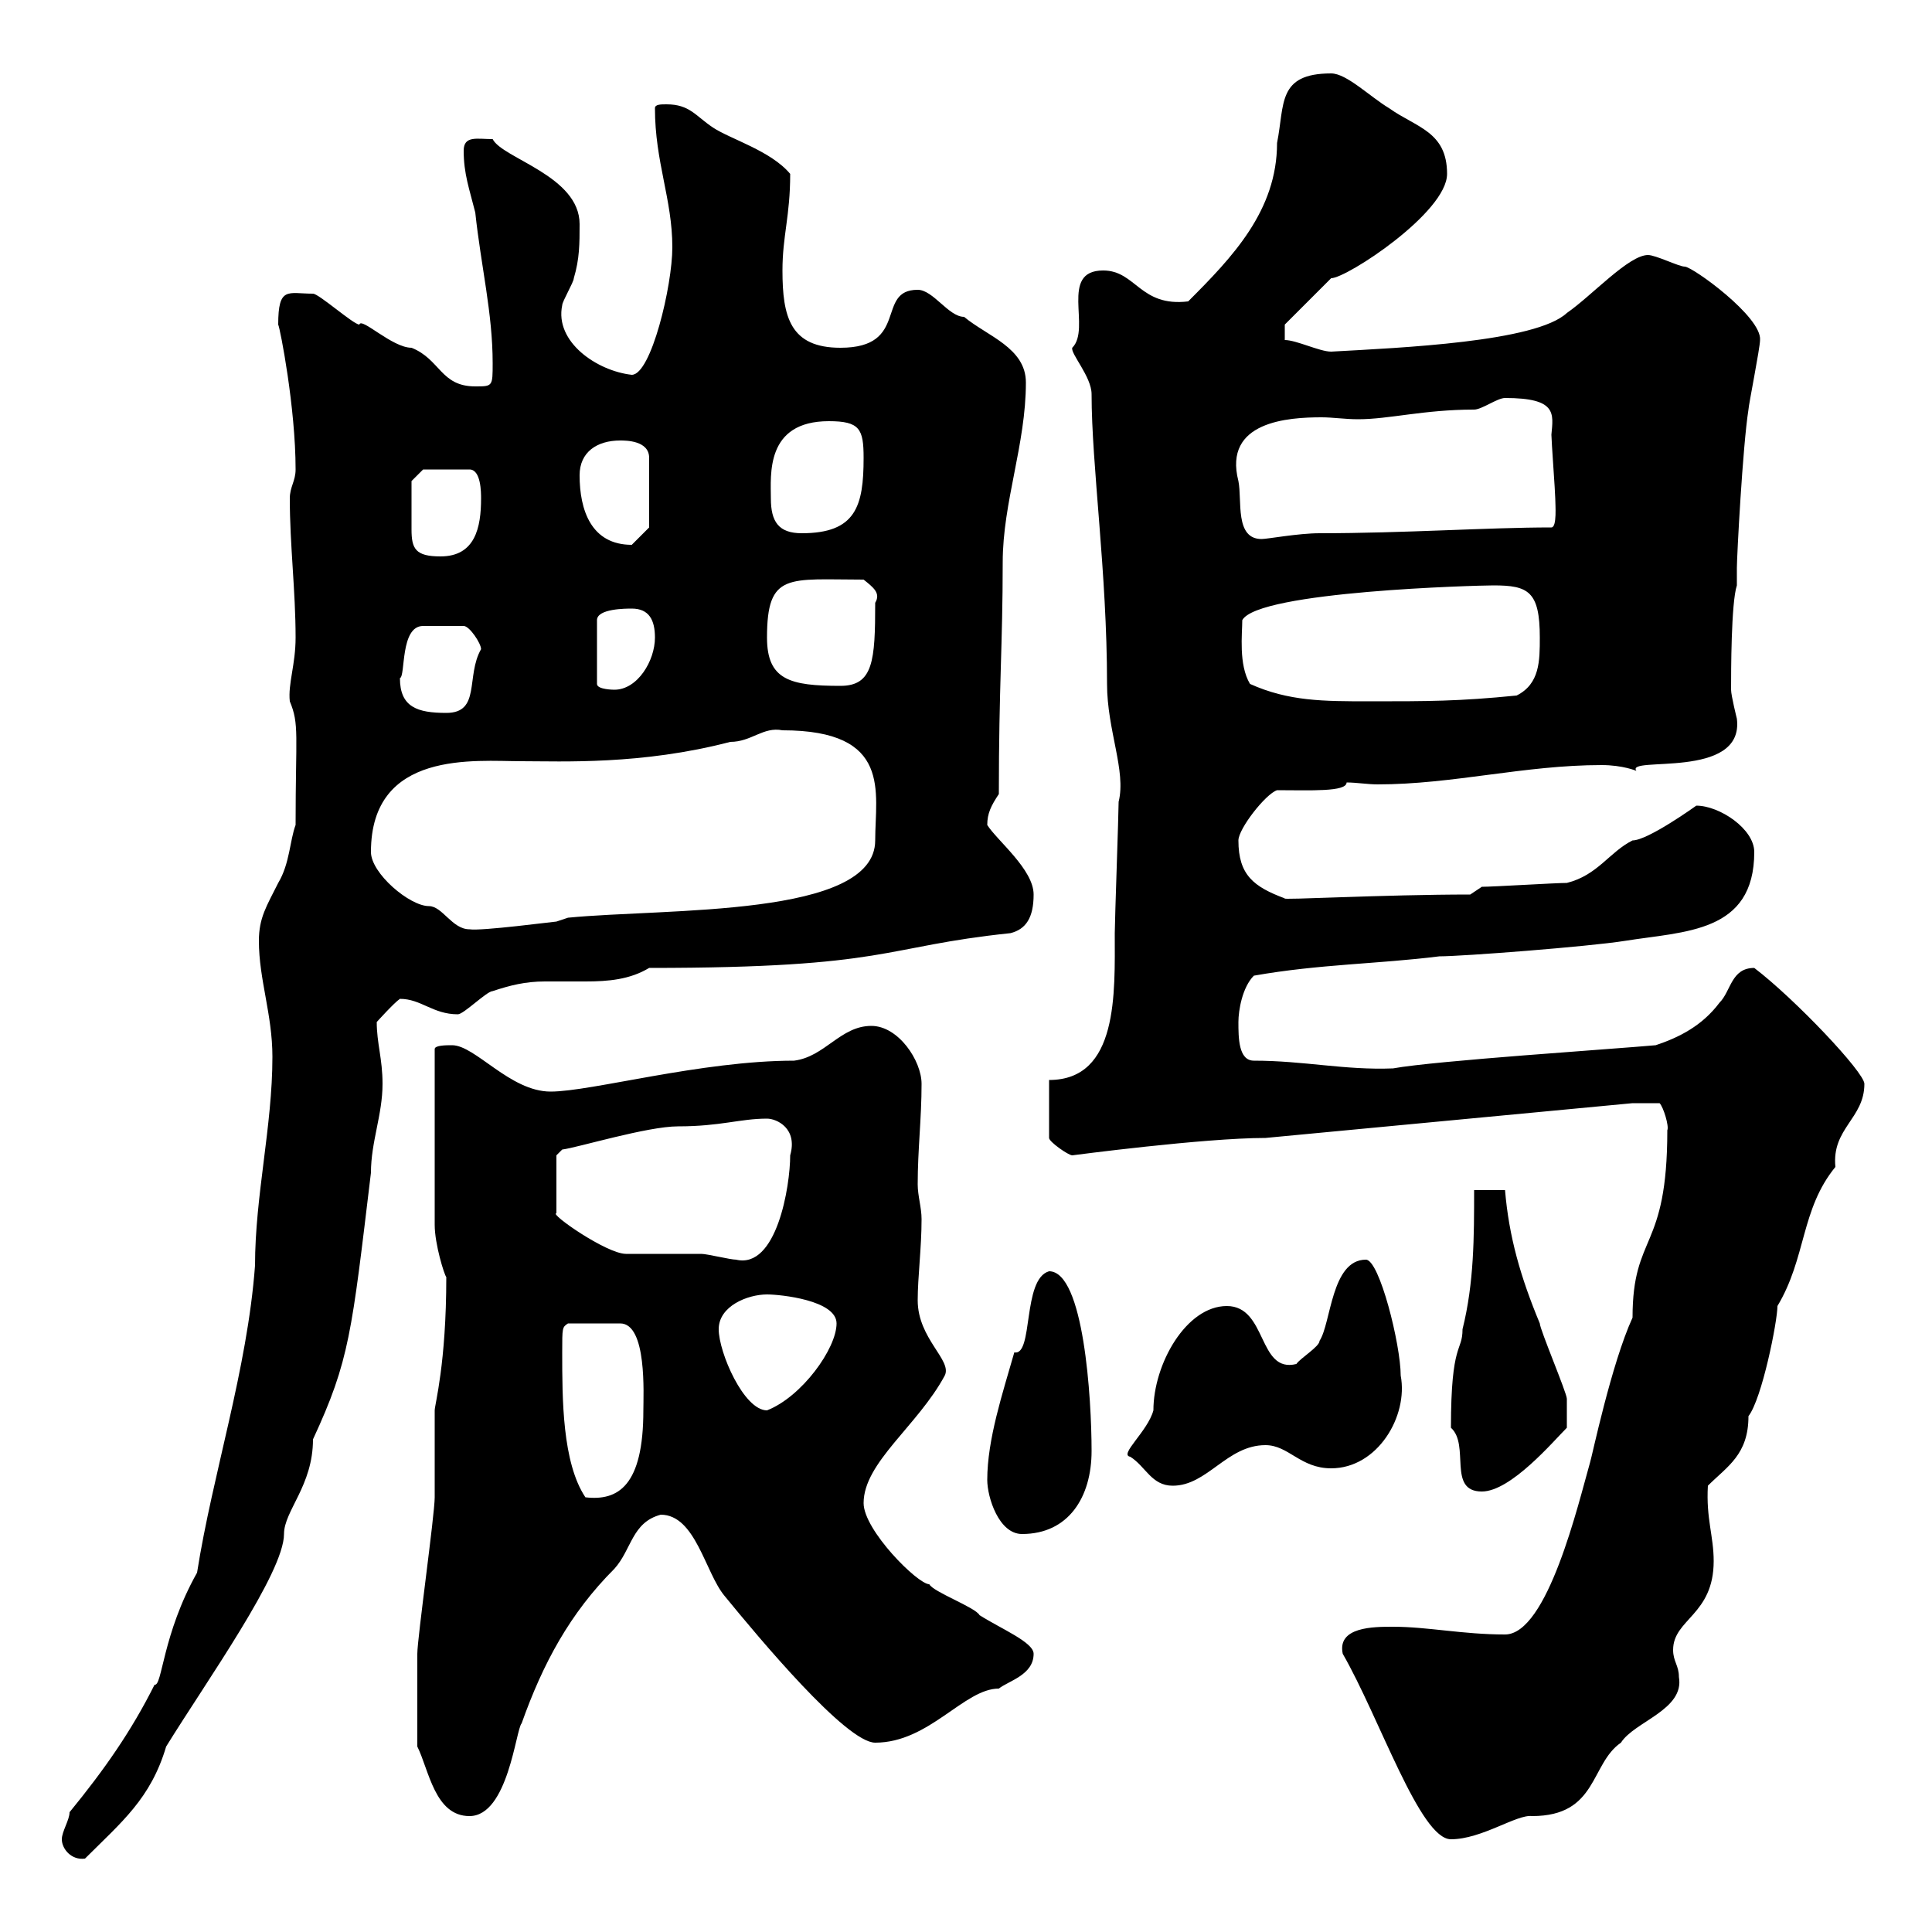 <svg xmlns="http://www.w3.org/2000/svg" xmlns:xlink="http://www.w3.org/1999/xlink" width="300" height="300"><path d="M9.60 285.60C9.60 287.10 11.10 288.90 13.20 288.60C18.90 282.90 23.40 279.30 25.80 271.20C32.10 261 44.10 244.20 44.10 238.20C44.10 234.60 48.60 230.70 48.60 223.50C54.30 211.20 54.60 207 57.60 182.10C57.60 177.30 59.40 173.10 59.40 168.30C59.40 164.40 58.50 162 58.50 158.70C58.50 158.70 61.20 155.70 62.10 155.10C65.40 155.10 67.20 157.50 71.10 157.50C72 157.50 75.60 153.90 76.50 153.90C79.20 153 81.60 152.40 84.60 152.40C86.70 152.40 88.80 152.40 90.90 152.40C94.50 152.40 97.80 152.10 100.80 150.30C138.30 150.30 136.80 147 156.90 144.90C159.30 144.30 160.50 142.50 160.50 138.90C160.50 135 154.80 130.50 153.30 128.10C153.30 126.30 153.90 125.10 155.10 123.30C155.10 106.50 155.70 100.20 155.70 87.30C155.70 78 159.30 69 159.30 59.40C159.30 54 153.30 52.20 149.70 49.20C147.30 49.20 144.90 45 142.50 45C135.90 45 141.30 54 130.50 54C122.70 54 121.50 49.20 121.50 42C121.50 36.60 122.70 33.60 122.70 27C119.70 23.40 113.40 21.60 110.70 19.80C108 18 107.10 16.20 103.50 16.20C102.60 16.20 101.70 16.20 101.70 16.80C101.70 25.20 104.40 30.90 104.40 38.40C104.40 44.40 101.10 58.20 98.10 58.20C92.70 57.60 86.10 53.10 87.30 47.40C87.30 46.80 89.10 43.80 89.10 43.20C90 40.20 90 37.80 90 34.80C90 27.30 78 24.60 76.50 21.60C74.10 21.60 72 21 72 23.40C72 27 72.90 29.40 73.80 33C74.70 41.40 76.50 48.60 76.50 56.40C76.50 60 76.50 60 73.80 60C68.40 60 68.40 55.80 63.90 54C60.90 54 56.10 49.20 55.80 50.40C54.90 50.40 49.50 45.60 48.60 45.60C44.70 45.60 43.20 44.40 43.20 50.40C43.50 51 45.90 63.30 45.90 72.90C45.90 74.70 45 75.60 45 77.40C45 84.60 45.90 91.80 45.90 99C45.90 103.20 44.70 106.20 45 108.90C46.50 112.50 45.90 114 45.90 128.10C45 130.50 45 134.10 43.20 137.10C41.40 140.70 40.20 142.50 40.20 146.10C40.20 152.10 42.30 157.50 42.30 164.10C42.30 174.90 39.60 185.70 39.60 196.50C38.40 212.70 33 228.90 30.60 244.20C25.20 253.80 25.20 261.90 24 261.60C20.40 268.80 16.20 274.80 10.80 281.40C10.80 282.60 9.60 284.40 9.60 285.60ZM208.50 256.80C214.20 266.70 220.50 285.60 225.30 285.60C230.10 285.60 235.50 281.70 237.90 282C248.10 282 246.90 273.90 251.70 270.60C253.80 267.30 261.60 265.50 260.70 260.40C260.70 258.60 259.80 258 259.80 256.20C259.80 251.40 266.10 250.80 266.10 242.40C266.10 238.50 264.90 235.80 265.20 230.70C268.20 227.70 271.50 225.90 271.50 219.90C273.60 217.20 276 205.20 276 202.80C280.50 195.30 279.60 187.80 285 181.20C284.40 175.20 289.50 173.70 289.50 168.30C289.50 166.50 278.70 155.10 272.40 150.30C268.80 150.30 268.80 153.90 267 155.70C264.30 159.30 260.70 161.10 257.10 162.30C250.50 162.90 222.90 164.70 216.30 165.90C208.80 166.20 202.50 164.70 194.70 164.70C192.30 164.70 192.30 161.10 192.30 158.70C192.30 156.90 192.90 153.30 194.70 151.50C204.90 149.70 213.90 149.70 223.50 148.50C227.10 148.50 246.60 147 252.30 146.10C261.60 144.60 272.40 144.90 272.40 132.30C272.40 128.70 267 125.10 263.40 125.10C263.40 125.10 255.90 130.50 253.50 130.50C249.90 132.30 248.10 135.90 243.30 137.10C241.50 137.10 231.90 137.70 230.10 137.70L228.30 138.90C214.80 138.90 198.60 139.80 199.50 139.50C194.70 137.70 192.30 135.90 192.30 130.50C192.30 128.70 196.50 123.30 198.30 122.70C203.40 122.70 209.10 123 209.10 121.50C210.60 121.50 212.40 121.80 213.90 121.80C225.60 121.80 236.70 118.80 248.70 118.80C252 118.80 254.10 119.70 254.10 119.70C252.30 117.30 270.90 121.20 269.70 111.60C269.70 111.60 268.80 108 268.80 107.10C268.80 104.40 268.80 93.60 269.70 90.90L269.70 88.20C269.70 86.40 270.60 69.30 271.50 63.60C271.50 63 273.30 54 273.30 52.80C273.60 49.20 262.80 41.40 261.60 41.40C260.70 41.40 257.10 39.60 255.90 39.60C252.90 39.60 247.20 45.90 243.30 48.60C238.50 53.10 217.50 54 206.70 54.60C204.90 54.60 201.30 52.80 199.50 52.80L199.50 50.40L206.70 43.20C209.10 43.20 224.70 33 224.70 27C224.70 20.40 219.90 19.80 215.70 16.80C212.70 15 209.10 11.40 206.70 11.40C198.30 11.40 199.50 16.20 198.30 22.20C198.30 32.70 191.40 39.90 184.50 46.80C177 47.70 176.40 42 171.30 42C164.40 42 169.50 51 166.50 54C166.20 54.90 169.50 58.50 169.50 61.20C169.50 72.30 171.90 88.80 171.90 106.20C171.90 113.40 174.90 119.70 173.70 124.50C173.70 126.30 173.10 143.10 173.10 144.90C173.10 154.20 173.70 167.70 162.90 167.70L162.90 176.70C162.90 177.30 165.90 179.40 166.50 179.40C166.50 179.40 186.90 176.70 196.50 176.70L253.50 171.30L257.70 171.30C258.30 171.90 259.20 174.90 258.90 175.50C258.90 194.40 253.50 191.40 253.50 204.60C250.20 211.80 247.20 226.20 246.90 227.10C245.10 233.40 240.30 253.80 233.70 253.80C227.10 253.80 221.70 252.60 216.30 252.60C213.30 252.60 207.60 252.60 208.50 256.80ZM64.80 271.20C66.60 274.80 67.50 282 72.90 282C78.90 282 80.10 268.50 81 267.60C84.30 258.30 88.50 250.50 95.40 243.60C98.10 240.60 98.10 236.40 102.60 235.20C108 235.20 109.50 244.20 112.50 247.80C117.90 254.40 131.40 270.60 135.90 270.60C144.30 270.60 149.70 262.20 155.10 262.20C156.60 261 160.50 260.10 160.50 256.80C160.50 255 155.40 252.90 152.10 250.80C151.50 249.60 144.90 247.20 144.30 246C142.50 246 134.10 237.60 134.10 233.40C134.10 227.10 142.50 221.40 146.70 213.60C147.90 211.20 142.50 207.90 142.50 201.90C142.50 198.30 143.10 193.80 143.10 189.30C143.10 187.50 142.50 185.70 142.50 183.90C142.50 178.50 143.10 173.70 143.10 168.30C143.10 164.70 139.50 159.30 135.30 159.30C130.50 159.30 128.10 164.10 123.30 164.70C108.90 164.70 91.80 169.50 85.50 169.50C79.20 169.50 73.80 162.30 70.20 162.30C69.30 162.30 67.50 162.30 67.50 162.90L67.50 190.20C67.50 193.20 69 198 69.30 198.30C69.30 211.80 67.50 218.10 67.50 219C67.50 219.90 67.50 231.60 67.50 232.50C67.50 235.20 64.80 254.40 64.80 256.80C64.80 259.50 64.80 266.70 64.80 271.20ZM153.30 229.80C153.30 232.50 155.10 238.20 158.70 238.20C165.90 238.20 169.50 232.50 169.50 225.30C169.50 217.20 168.30 197.40 162.90 197.40C158.70 198.60 160.50 210.60 157.50 210C155.70 216.30 153.30 223.50 153.30 229.80ZM87.30 210C87.30 206.10 87.30 206.10 88.20 205.50L96.30 205.50C100.50 205.50 99.90 216.60 99.90 219C99.90 230.70 96 233.10 90.90 232.50C87.30 227.10 87.30 217.20 87.30 210ZM225.30 221.70C228.30 224.40 224.70 231.60 230.10 231.60C234.60 231.60 241.20 223.80 243.30 221.70C243.30 220.20 243.30 218.10 243.30 217.20C243.30 216.30 239.10 206.40 239.10 205.50C236.10 198.30 234.30 192 233.70 184.80L228.90 184.80C228.90 192 228.90 199.20 227.10 206.40C227.10 210 225.30 208.20 225.30 221.70ZM175.50 226.20C177.90 227.70 178.80 230.70 182.10 230.70C187.50 230.70 190.50 224.40 196.50 224.40C200.10 224.40 201.90 228 206.70 228C213.90 228 218.70 219.90 217.50 213.60C217.50 208.80 214.20 195.60 212.10 195.60C206.70 195.60 206.70 205.50 204.90 208.20C204.90 209.10 201.90 210.90 201.30 211.80C195.30 213.30 196.80 202.80 190.50 202.80C184.20 202.80 179.10 211.80 179.10 219C178.20 222.30 173.70 225.90 175.50 226.20ZM111.60 206.40C111.60 202.80 116.10 201 119.10 201C121.20 201 129.90 201.90 129.90 205.50C129.90 209.40 124.50 216.90 119.10 219C115.50 219 111.60 210 111.60 206.40ZM86.40 179.40L87.30 178.50C89.70 178.20 100.50 174.90 105.30 174.90C111.90 174.90 114.90 173.70 119.10 173.70C120.60 173.70 123.90 175.20 122.70 179.40C122.70 184.20 120.60 197.10 114.30 195.60C113.40 195.60 109.80 194.70 108.90 194.70C108 194.70 98.10 194.70 97.20 194.70C94.20 194.70 85.20 188.40 86.40 188.40ZM57.60 132.30C57.60 116.40 73.80 118.20 81 118.20C87.30 118.20 99.60 118.80 113.40 115.20C116.70 115.20 118.50 112.80 121.50 113.40C138.60 113.40 135.90 123 135.90 130.50C135.90 142.50 103.50 141 88.20 142.50L86.40 143.10C86.10 143.10 74.70 144.60 72.90 144.30C70.20 144.30 68.70 140.70 66.60 140.70C63.60 140.70 57.60 135.60 57.60 132.30ZM62.10 105.30C63 105 62.10 97.20 65.70 97.20L72 97.20C72.90 97.20 74.70 99.90 74.70 100.80C72.30 105 74.70 110.70 69.30 110.70C64.80 110.70 62.10 109.80 62.10 105.30ZM194.10 106.20C192.30 103.20 192.90 98.40 192.90 96.30C195.30 91.80 229.50 90.90 231.90 90.90C237.30 90.90 239.10 91.80 239.10 99C239.10 102.60 239.10 106.20 235.50 108C226.50 108.90 221.70 108.90 212.70 108.90C205.50 108.90 200.10 108.90 194.10 106.20ZM98.10 94.50C100.80 94.50 101.70 96.30 101.70 99C101.70 102.60 99 107.10 95.40 107.10C95.40 107.10 92.70 107.10 92.70 106.20L92.70 96.30C92.70 94.50 97.20 94.50 98.10 94.50ZM119.10 99C119.10 88.80 122.40 90 134.10 90C135.60 91.20 136.80 92.10 135.90 93.60C135.90 102.60 135.60 106.50 130.50 106.50C122.70 106.50 119.10 105.60 119.10 99ZM63.90 78.30C63.90 77.40 63.90 74.70 63.90 74.70L65.70 72.90L72.90 72.90C74.70 72.90 74.70 76.50 74.70 77.40C74.70 81.90 73.80 86.40 68.40 86.40C64.50 86.40 63.90 85.20 63.90 82.20C63.90 81.30 63.90 79.80 63.90 78.30ZM90 73.80C90 70.20 92.70 68.40 96.30 68.40C97.20 68.40 100.80 68.40 100.80 71.10L100.80 81.90C100.80 81.90 99 83.70 98.10 84.60C91.80 84.60 90 79.20 90 73.80ZM192.30 74.70C189.90 65.40 200.10 64.80 205.20 64.80C207 64.80 208.80 65.10 210.90 65.10C215.70 65.10 221.10 63.60 228.90 63.60C230.10 63.60 232.50 61.80 233.70 61.80C241.80 61.80 241.20 64.20 240.90 67.50C240.90 68.40 241.50 76.50 241.50 77.40C241.50 78.30 241.80 81.90 240.90 81.90C231 81.90 218.10 82.80 204.90 82.80C201.60 82.80 196.80 83.70 195.90 83.70C191.70 83.70 192.90 77.70 192.30 74.70ZM119.70 77.40C119.70 73.80 118.80 65.40 128.70 65.40C133.50 65.40 134.10 66.60 134.10 71.10C134.10 78.60 132.90 82.80 124.50 82.80C120.90 82.80 119.70 81 119.70 77.40Z"/></svg>